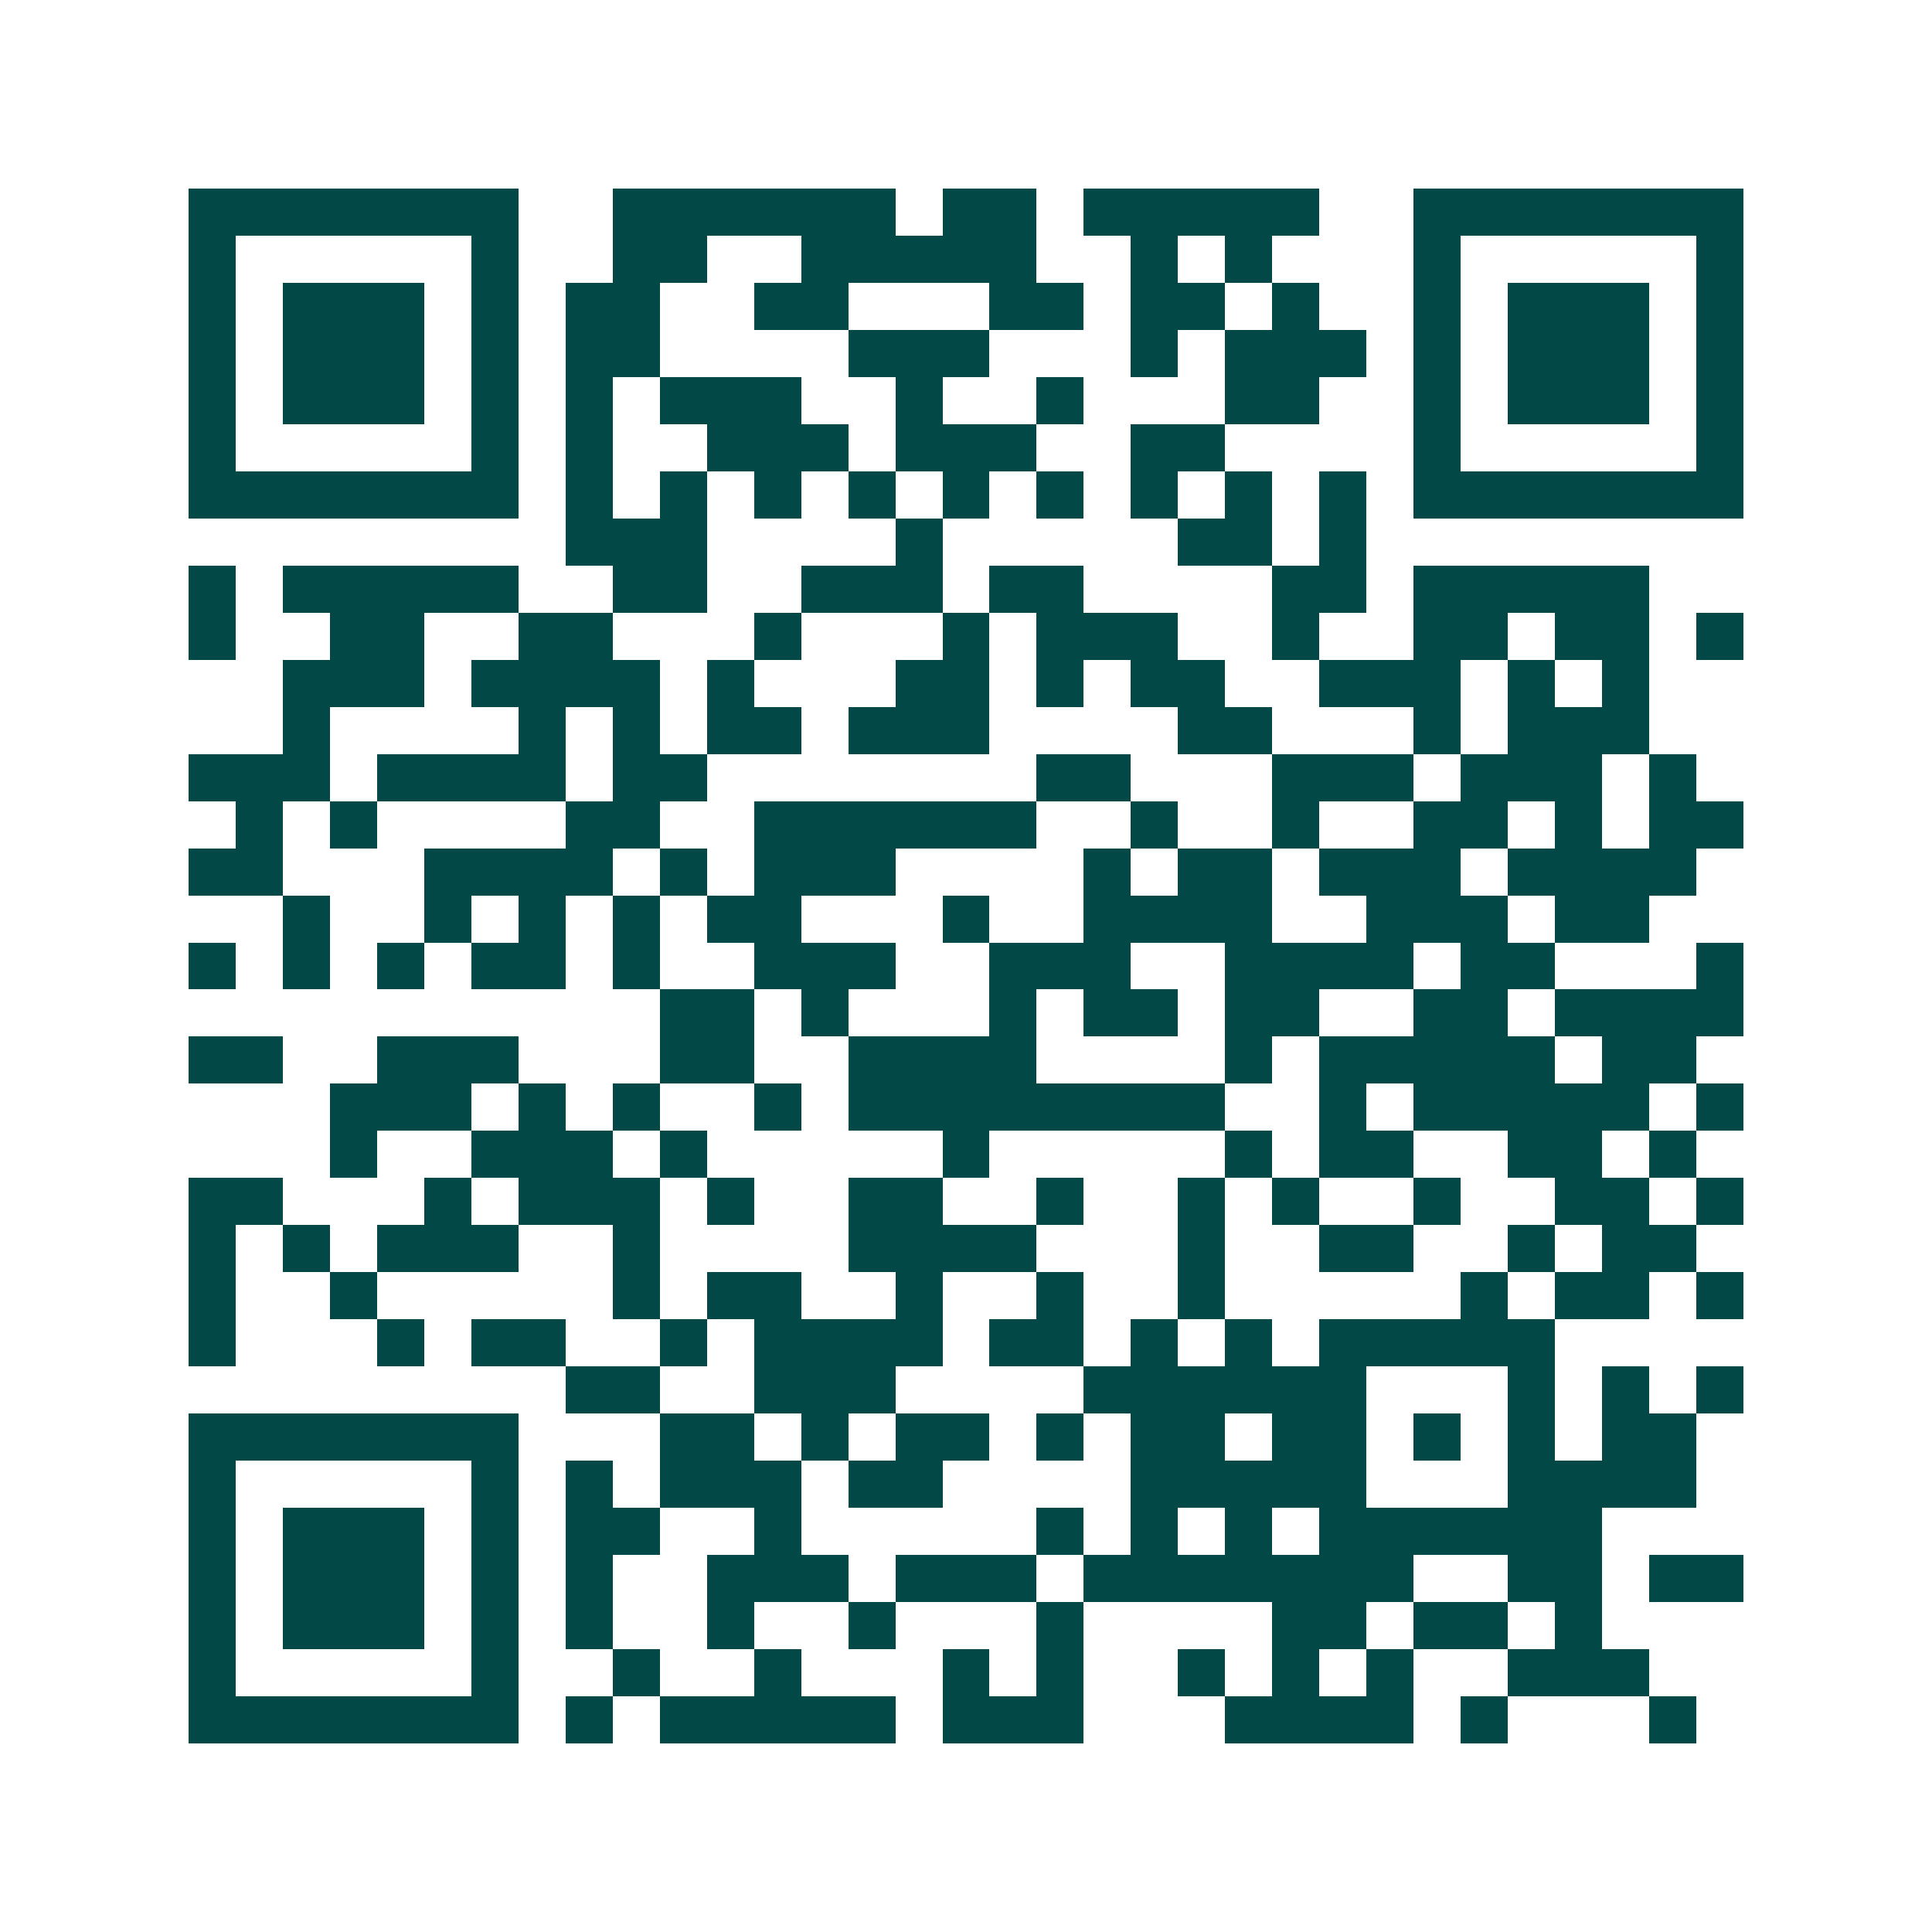 <svg xmlns="http://www.w3.org/2000/svg" width="200" height="200" viewBox="0 0 41 41" shape-rendering="crispEdges"><path fill="#ffffff" d="M0 0h41v41H0z"/><path stroke="#014847" d="M4 4.5h7m2 0h6m1 0h2m1 0h5m2 0h7M4 5.5h1m5 0h1m2 0h2m2 0h5m2 0h1m1 0h1m3 0h1m5 0h1M4 6.5h1m1 0h3m1 0h1m1 0h2m2 0h2m3 0h2m1 0h2m1 0h1m2 0h1m1 0h3m1 0h1M4 7.5h1m1 0h3m1 0h1m1 0h2m4 0h3m3 0h1m1 0h3m1 0h1m1 0h3m1 0h1M4 8.5h1m1 0h3m1 0h1m1 0h1m1 0h3m2 0h1m2 0h1m3 0h2m2 0h1m1 0h3m1 0h1M4 9.5h1m5 0h1m1 0h1m2 0h3m1 0h3m2 0h2m4 0h1m5 0h1M4 10.5h7m1 0h1m1 0h1m1 0h1m1 0h1m1 0h1m1 0h1m1 0h1m1 0h1m1 0h1m1 0h7M12 11.5h3m4 0h1m5 0h2m1 0h1M4 12.5h1m1 0h5m2 0h2m2 0h3m1 0h2m4 0h2m1 0h5M4 13.5h1m2 0h2m2 0h2m3 0h1m3 0h1m1 0h3m2 0h1m2 0h2m1 0h2m1 0h1M6 14.5h3m1 0h4m1 0h1m3 0h2m1 0h1m1 0h2m2 0h3m1 0h1m1 0h1M6 15.5h1m4 0h1m1 0h1m1 0h2m1 0h3m4 0h2m3 0h1m1 0h3M4 16.5h3m1 0h4m1 0h2m7 0h2m3 0h3m1 0h3m1 0h1M5 17.5h1m1 0h1m4 0h2m2 0h6m2 0h1m2 0h1m2 0h2m1 0h1m1 0h2M4 18.5h2m3 0h4m1 0h1m1 0h3m4 0h1m1 0h2m1 0h3m1 0h4M6 19.5h1m2 0h1m1 0h1m1 0h1m1 0h2m3 0h1m2 0h4m2 0h3m1 0h2M4 20.5h1m1 0h1m1 0h1m1 0h2m1 0h1m2 0h3m2 0h3m2 0h4m1 0h2m3 0h1M14 21.5h2m1 0h1m3 0h1m1 0h2m1 0h2m2 0h2m1 0h4M4 22.5h2m2 0h3m3 0h2m2 0h4m4 0h1m1 0h5m1 0h2M7 23.5h3m1 0h1m1 0h1m2 0h1m1 0h8m2 0h1m1 0h5m1 0h1M7 24.5h1m2 0h3m1 0h1m5 0h1m5 0h1m1 0h2m2 0h2m1 0h1M4 25.5h2m3 0h1m1 0h3m1 0h1m2 0h2m2 0h1m2 0h1m1 0h1m2 0h1m2 0h2m1 0h1M4 26.5h1m1 0h1m1 0h3m2 0h1m4 0h4m3 0h1m2 0h2m2 0h1m1 0h2M4 27.5h1m2 0h1m5 0h1m1 0h2m2 0h1m2 0h1m2 0h1m5 0h1m1 0h2m1 0h1M4 28.5h1m3 0h1m1 0h2m2 0h1m1 0h4m1 0h2m1 0h1m1 0h1m1 0h5M12 29.5h2m2 0h3m4 0h6m3 0h1m1 0h1m1 0h1M4 30.5h7m3 0h2m1 0h1m1 0h2m1 0h1m1 0h2m1 0h2m1 0h1m1 0h1m1 0h2M4 31.5h1m5 0h1m1 0h1m1 0h3m1 0h2m4 0h5m3 0h4M4 32.5h1m1 0h3m1 0h1m1 0h2m2 0h1m5 0h1m1 0h1m1 0h1m1 0h6M4 33.5h1m1 0h3m1 0h1m1 0h1m2 0h3m1 0h3m1 0h7m2 0h2m1 0h2M4 34.5h1m1 0h3m1 0h1m1 0h1m2 0h1m2 0h1m3 0h1m4 0h2m1 0h2m1 0h1M4 35.5h1m5 0h1m2 0h1m2 0h1m3 0h1m1 0h1m2 0h1m1 0h1m1 0h1m2 0h3M4 36.5h7m1 0h1m1 0h5m1 0h3m3 0h4m1 0h1m3 0h1"/></svg>

